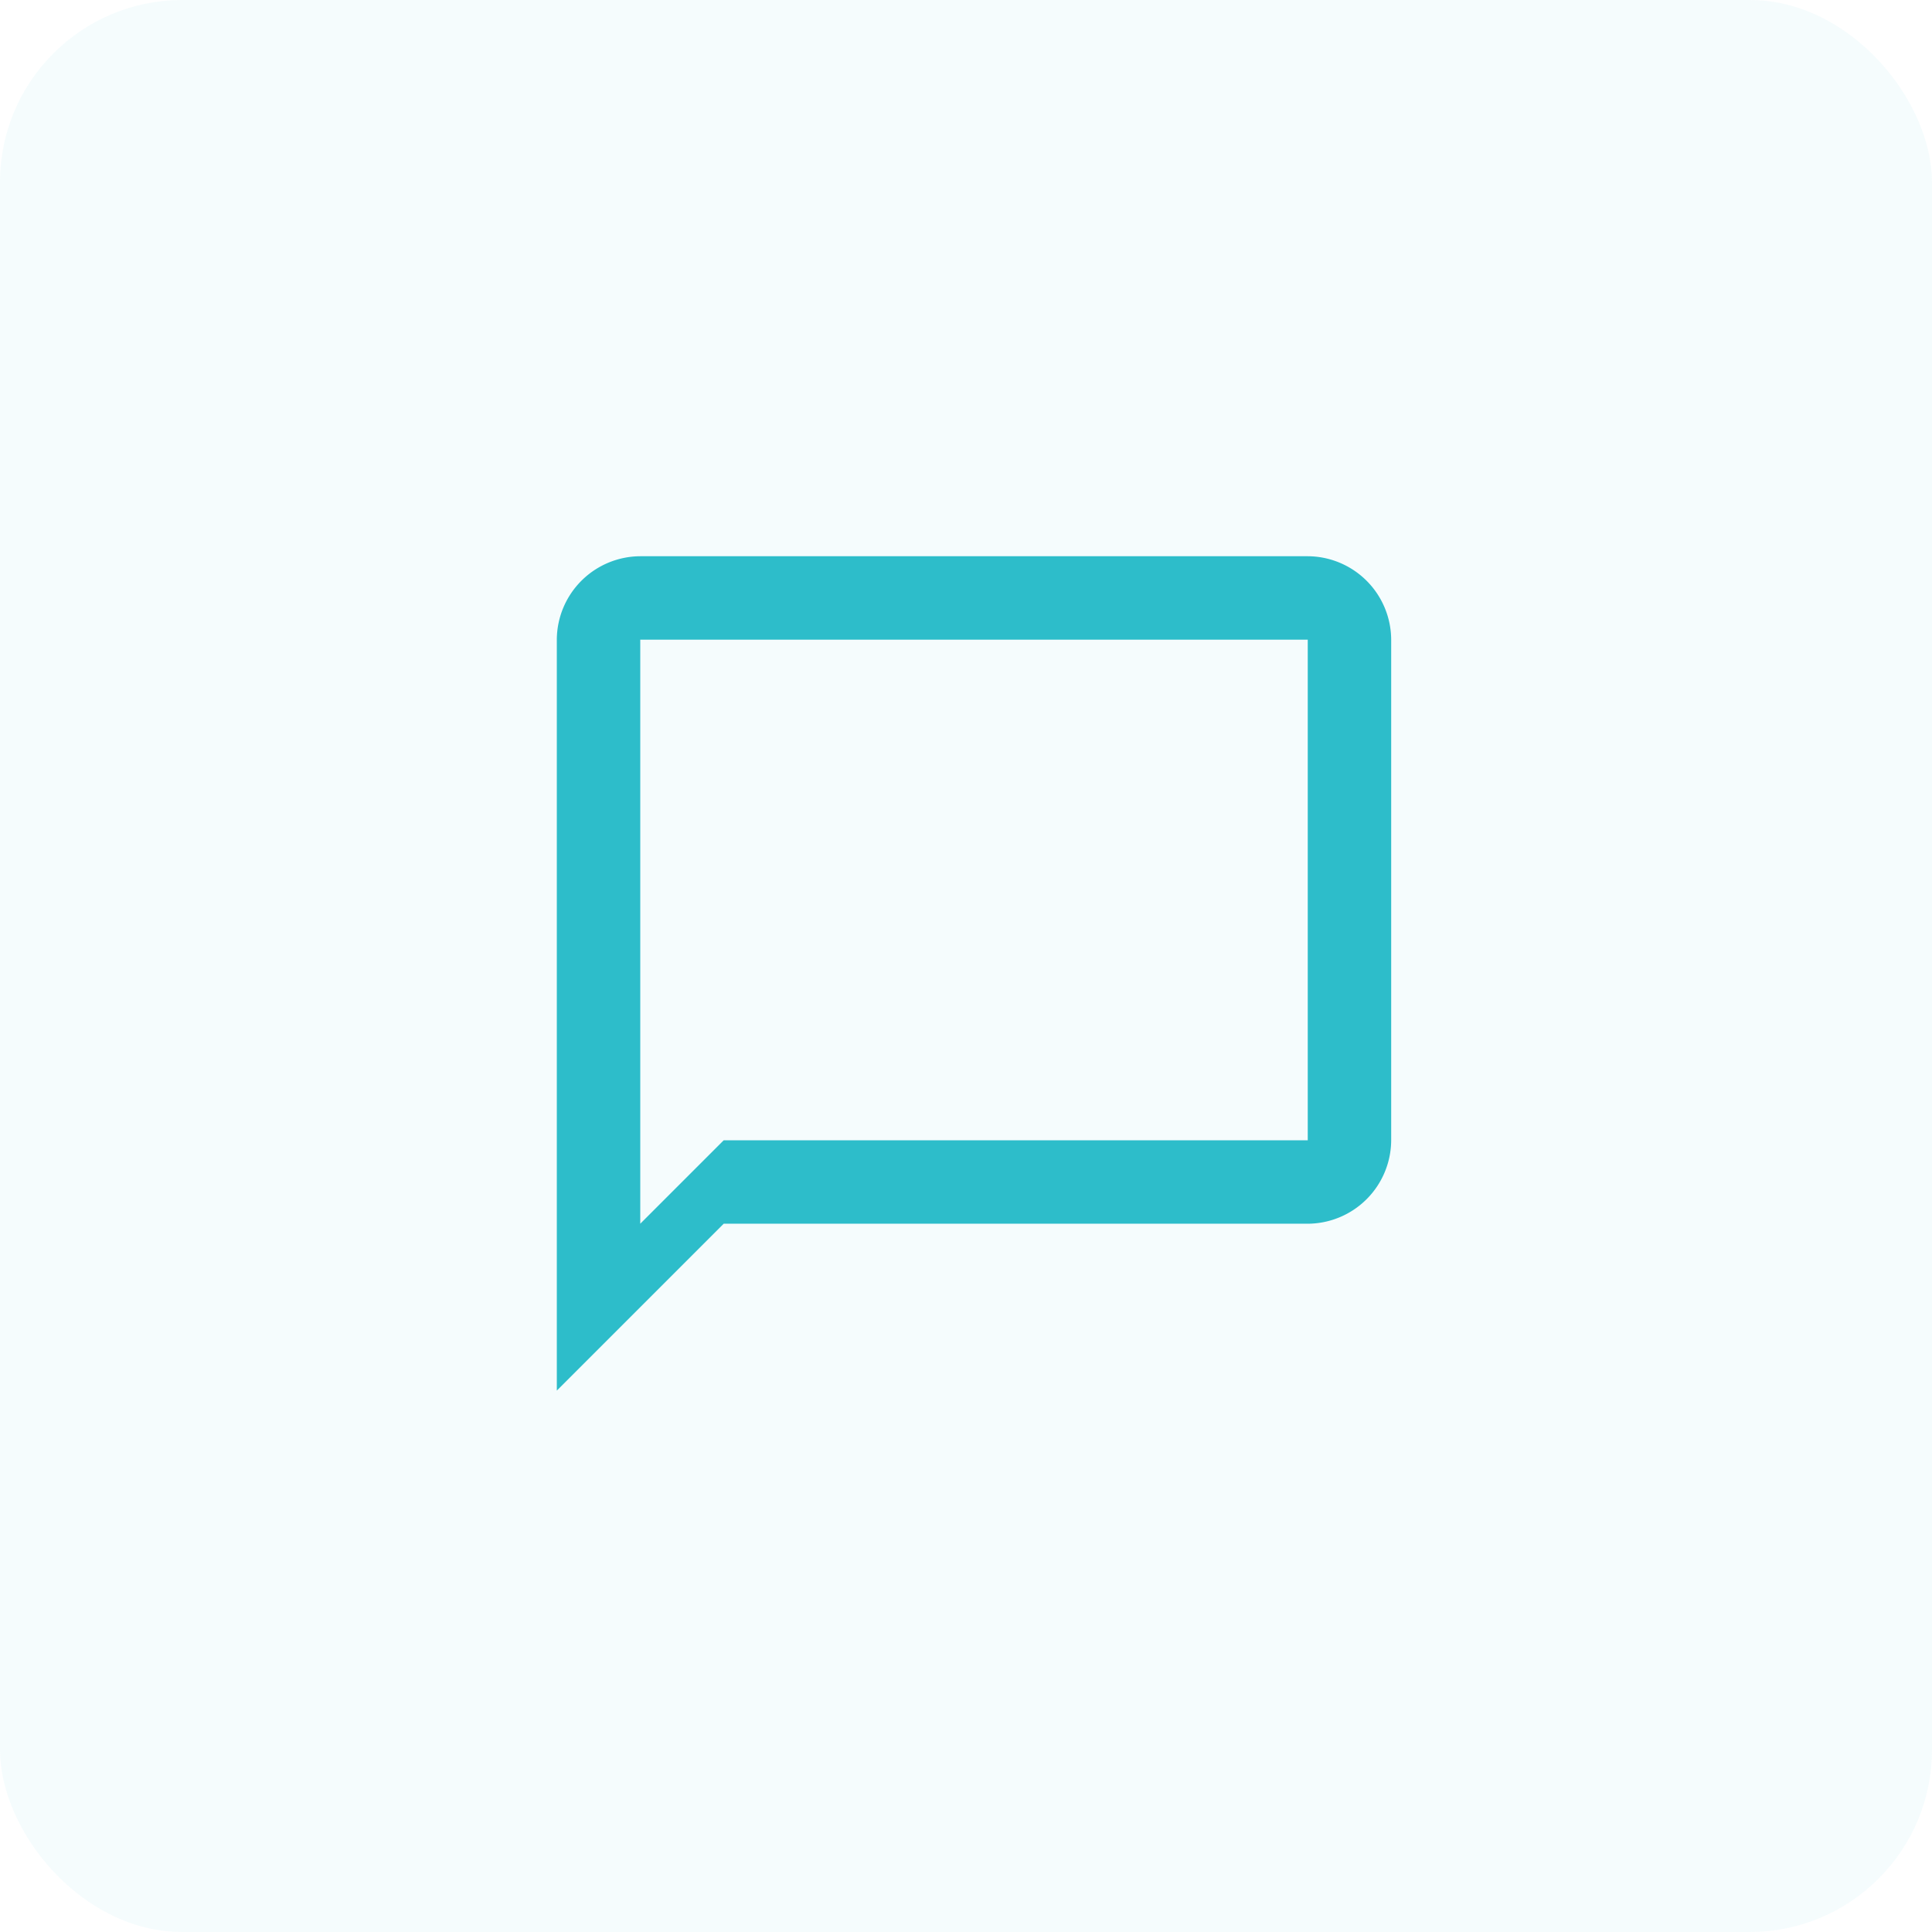 <svg xmlns="http://www.w3.org/2000/svg" width="53" height="53" viewBox="0 0 53 53"><defs><style>.a,.b{fill:#2dbdca;}.a{opacity:0.05;}</style></defs><g transform="translate(0.002)"><rect class="a" width="53" height="53" rx="5" transform="translate(-0.002)"/><path class="b" d="M23.6,3H5.289A2.3,2.3,0,0,0,3,5.289v20.6l4.578-4.578H23.6a2.3,2.3,0,0,0,2.289-2.289V5.289A2.3,2.3,0,0,0,23.6,3Zm0,16.022H7.578L5.289,21.311V5.289H23.6Z" transform="translate(12.273 12.259)"/></g></svg>